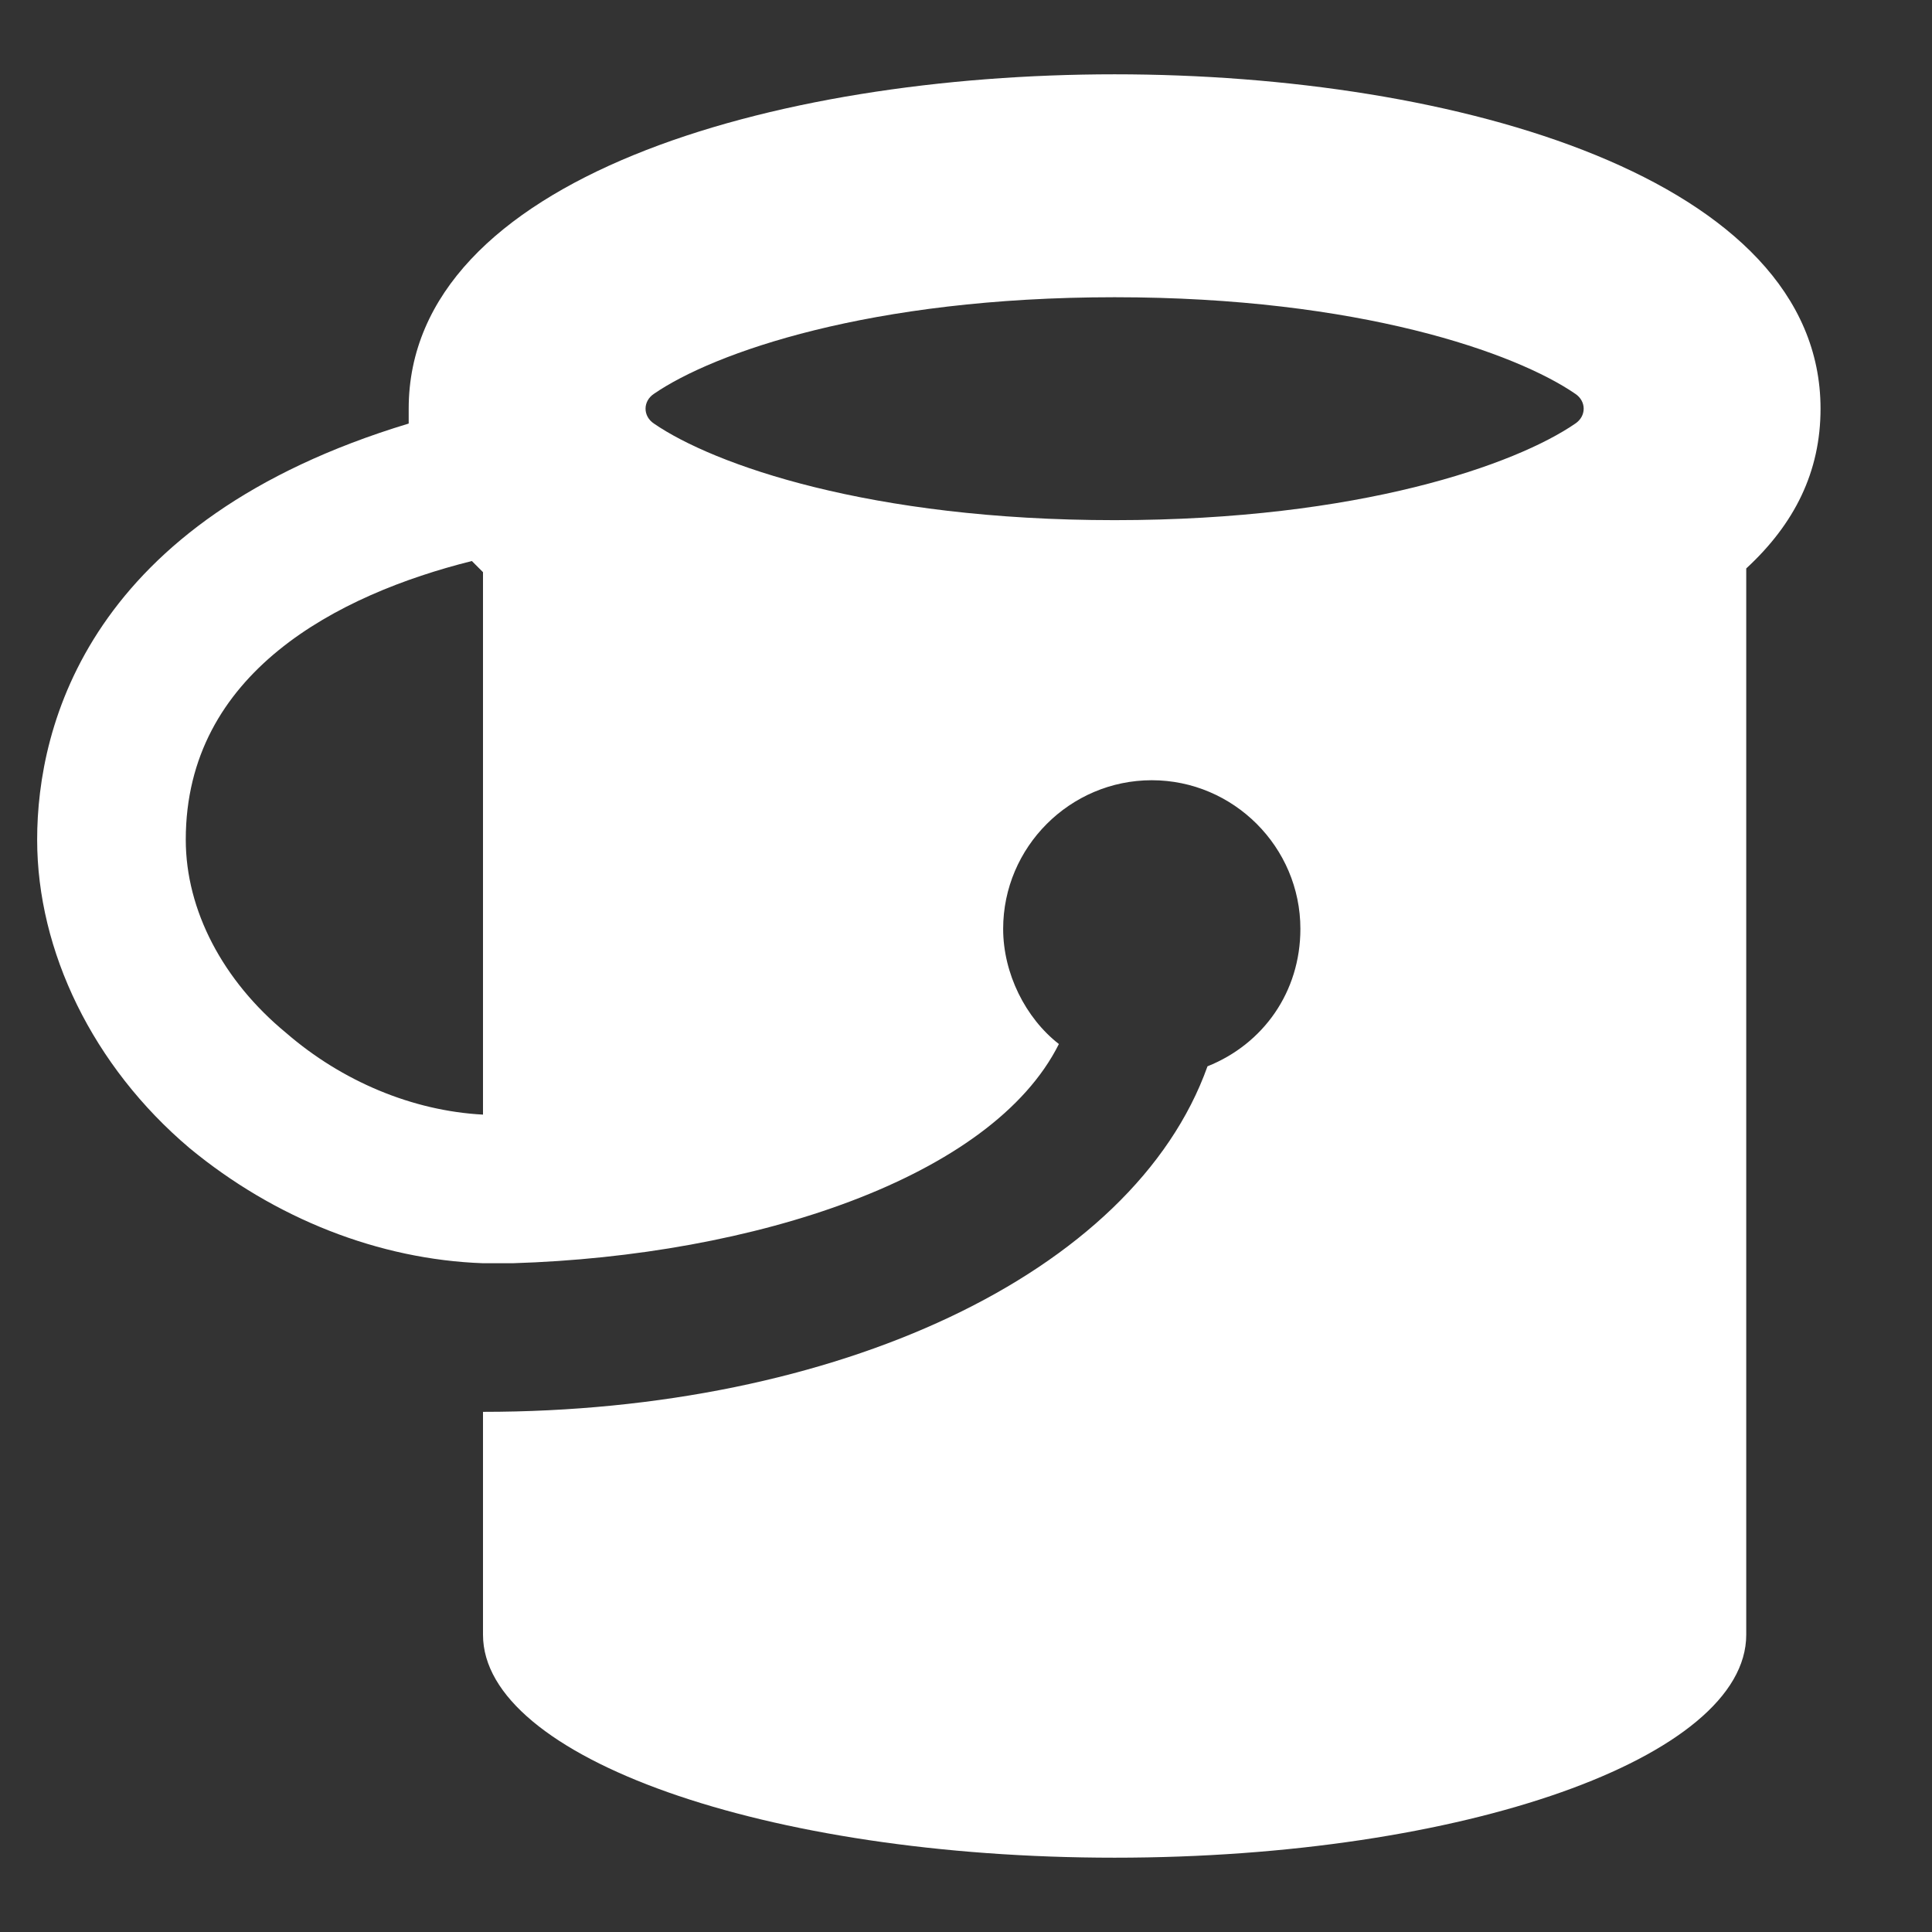 <svg xmlns="http://www.w3.org/2000/svg" x="0px" y="0px"
	 width="52px" height="52px" viewBox="0 0 52 52" enable-background="new 0 0 52 52" xml:space="preserve">
<rect x="0" y="0" width="52" height="52" fill="#333333" stroke="none"/>
<path fill="#FFFFFF" d="M49,11c0-6.2-9.8-9-19-9s-19,2.8-19,9c0,0.1,0,0.3,0,0.4C2.4,14,1,19.5,1,22.6c0,3,1.5,6.1,4.1,8.3
	c2.3,1.9,5.1,3,7.9,3.1v0c0.1,0,0.2,0,0.4,0c0,0,0.1,0,0.1,0c0.1,0,0.2,0,0.3,0c6.5-0.2,12.9-2.3,14.7-5.9C27.6,27.4,27,26.2,27,25
	c0-2.2,1.8-4,4-4s4,1.8,4,4c0,1.7-1,3.1-2.5,3.7c-2,5.6-10,9.3-19.5,9.3v6c0,3.3,7.6,6,17,6s17-2.7,17-6V15.3
	C48.3,14.1,49,12.7,49,11z M30,8c6.6,0,10.8,1.5,12.4,2.6c0.3,0.2,0.3,0.6,0,0.8C40.8,12.5,36.6,14,30,14s-10.8-1.5-12.4-2.6
	c-0.3-0.2-0.3-0.6,0-0.8C19.2,9.5,23.4,8,30,8z M7.7,27.8C6,26.4,5,24.5,5,22.6c0-4.5,4.1-6.6,7.7-7.5c0.1,0.1,0.2,0.2,0.3,0.3V30
	C11.1,29.9,9.2,29.1,7.7,27.8z"/>
</svg>
